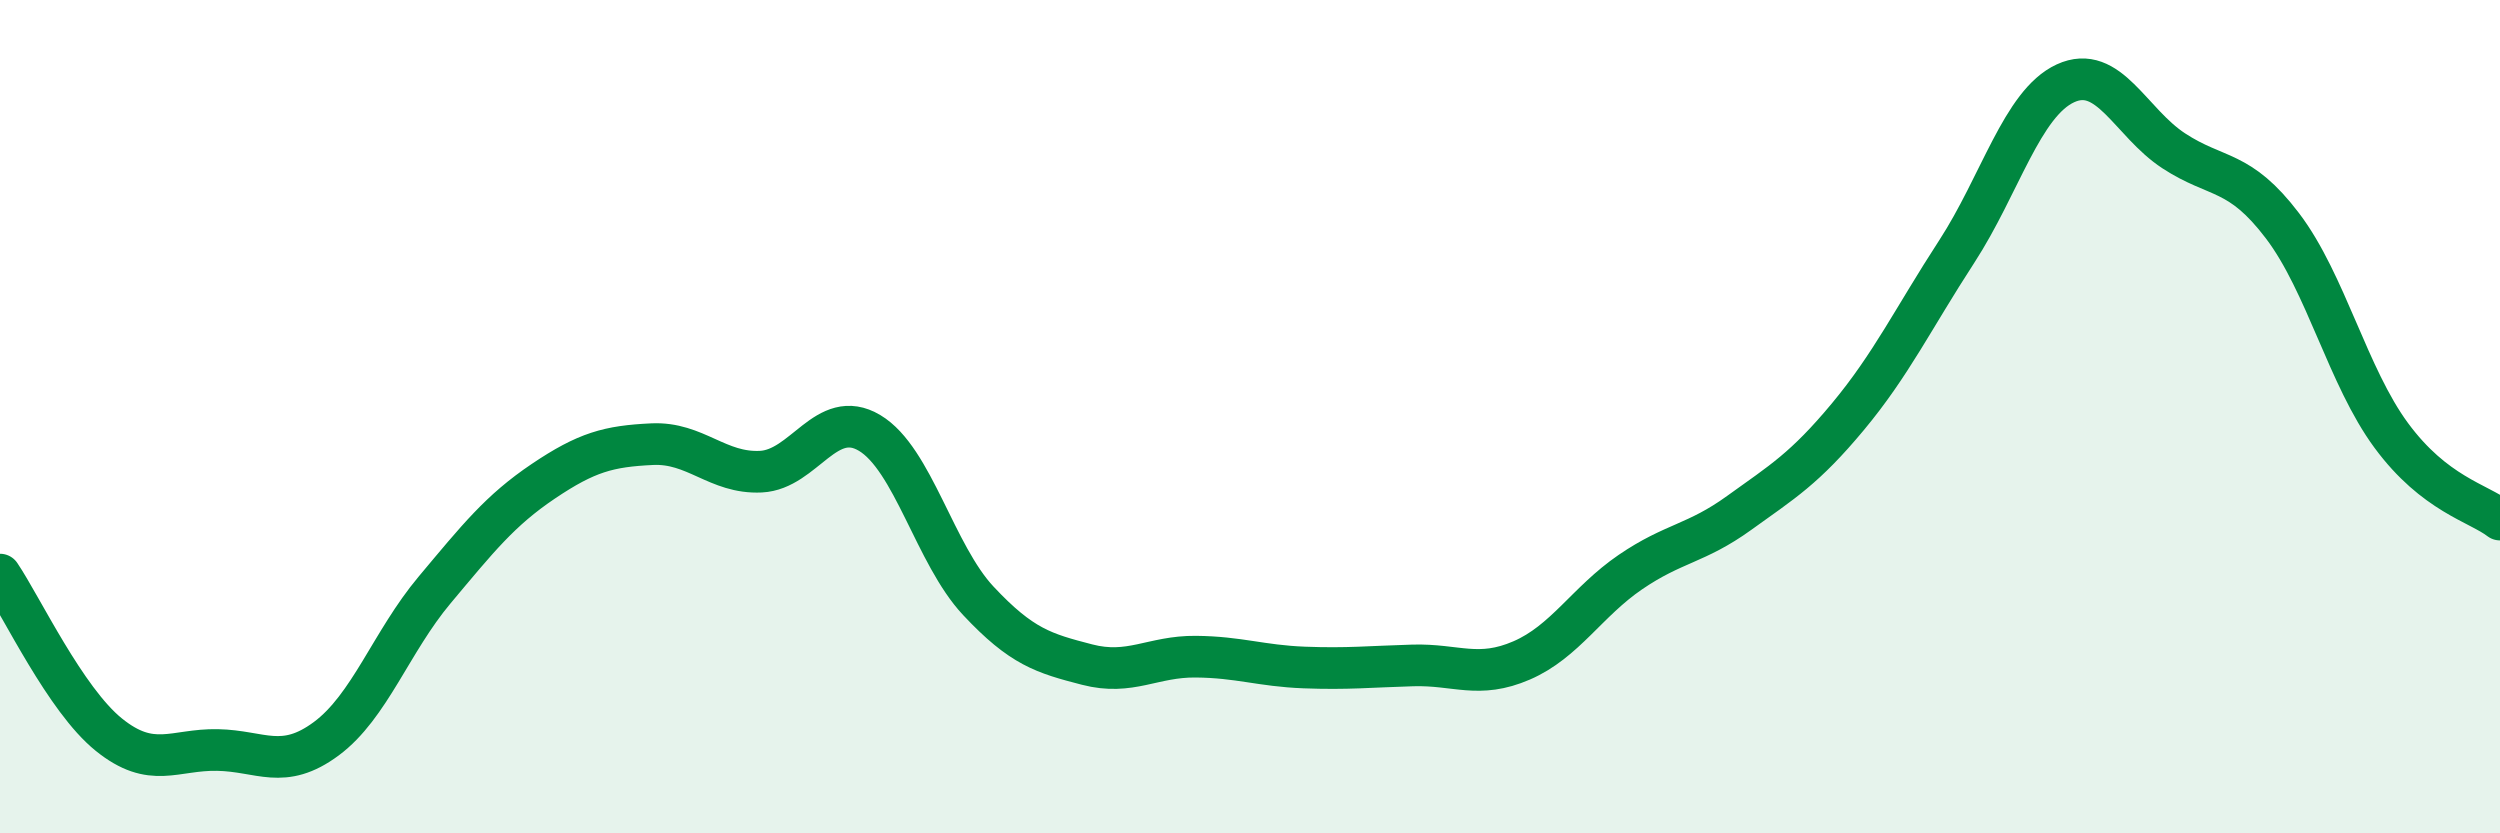 
    <svg width="60" height="20" viewBox="0 0 60 20" xmlns="http://www.w3.org/2000/svg">
      <path
        d="M 0,13.79 C 0.52,14.56 1.57,16.79 2.61,17.63 C 3.65,18.47 4.18,17.98 5.22,18 C 6.26,18.02 6.79,18.5 7.83,17.73 C 8.87,16.96 9.39,15.4 10.43,14.16 C 11.47,12.92 12,12.25 13.04,11.55 C 14.08,10.85 14.61,10.71 15.65,10.66 C 16.69,10.61 17.22,11.37 18.26,11.32 C 19.3,11.27 19.83,9.77 20.87,10.39 C 21.91,11.01 22.44,13.31 23.48,14.42 C 24.52,15.53 25.05,15.68 26.09,15.95 C 27.13,16.22 27.66,15.75 28.7,15.76 C 29.74,15.77 30.26,15.98 31.3,16.02 C 32.34,16.06 32.87,16 33.91,15.97 C 34.95,15.94 35.48,16.3 36.52,15.85 C 37.56,15.4 38.09,14.44 39.13,13.73 C 40.17,13.02 40.7,13.06 41.74,12.31 C 42.78,11.56 43.31,11.25 44.35,10 C 45.39,8.75 45.92,7.64 46.96,6.04 C 48,4.44 48.53,2.48 49.57,2 C 50.61,1.52 51.13,2.94 52.17,3.62 C 53.21,4.3 53.74,4.05 54.78,5.42 C 55.82,6.79 56.35,9.04 57.39,10.45 C 58.43,11.86 59.48,12.07 60,12.47L60 20L0 20Z"
        fill="#008740"
        opacity="0.1"
        stroke-linecap="round"
        stroke-linejoin="round"
      />
      <path
        d="M 0,13.79 C 0.52,14.56 1.57,16.79 2.61,17.63 C 3.65,18.47 4.18,17.98 5.22,18 C 6.26,18.02 6.79,18.5 7.83,17.73 C 8.87,16.96 9.39,15.4 10.43,14.16 C 11.47,12.92 12,12.25 13.04,11.55 C 14.08,10.85 14.61,10.71 15.65,10.66 C 16.69,10.61 17.22,11.37 18.26,11.32 C 19.3,11.27 19.83,9.77 20.87,10.39 C 21.91,11.01 22.44,13.31 23.48,14.42 C 24.52,15.53 25.05,15.68 26.09,15.95 C 27.13,16.22 27.66,15.75 28.7,15.76 C 29.74,15.77 30.26,15.98 31.3,16.02 C 32.34,16.06 32.87,16 33.91,15.97 C 34.95,15.94 35.48,16.3 36.52,15.85 C 37.56,15.4 38.09,14.44 39.13,13.73 C 40.17,13.02 40.7,13.06 41.74,12.31 C 42.78,11.56 43.31,11.25 44.35,10 C 45.39,8.75 45.92,7.64 46.96,6.04 C 48,4.44 48.53,2.48 49.57,2 C 50.61,1.52 51.13,2.94 52.17,3.62 C 53.21,4.3 53.74,4.05 54.78,5.42 C 55.82,6.79 56.35,9.04 57.39,10.45 C 58.43,11.86 59.48,12.07 60,12.47"
        stroke="#008740"
        stroke-width="1"
        fill="none"
        stroke-linecap="round"
        stroke-linejoin="round"
      />
    </svg>
  